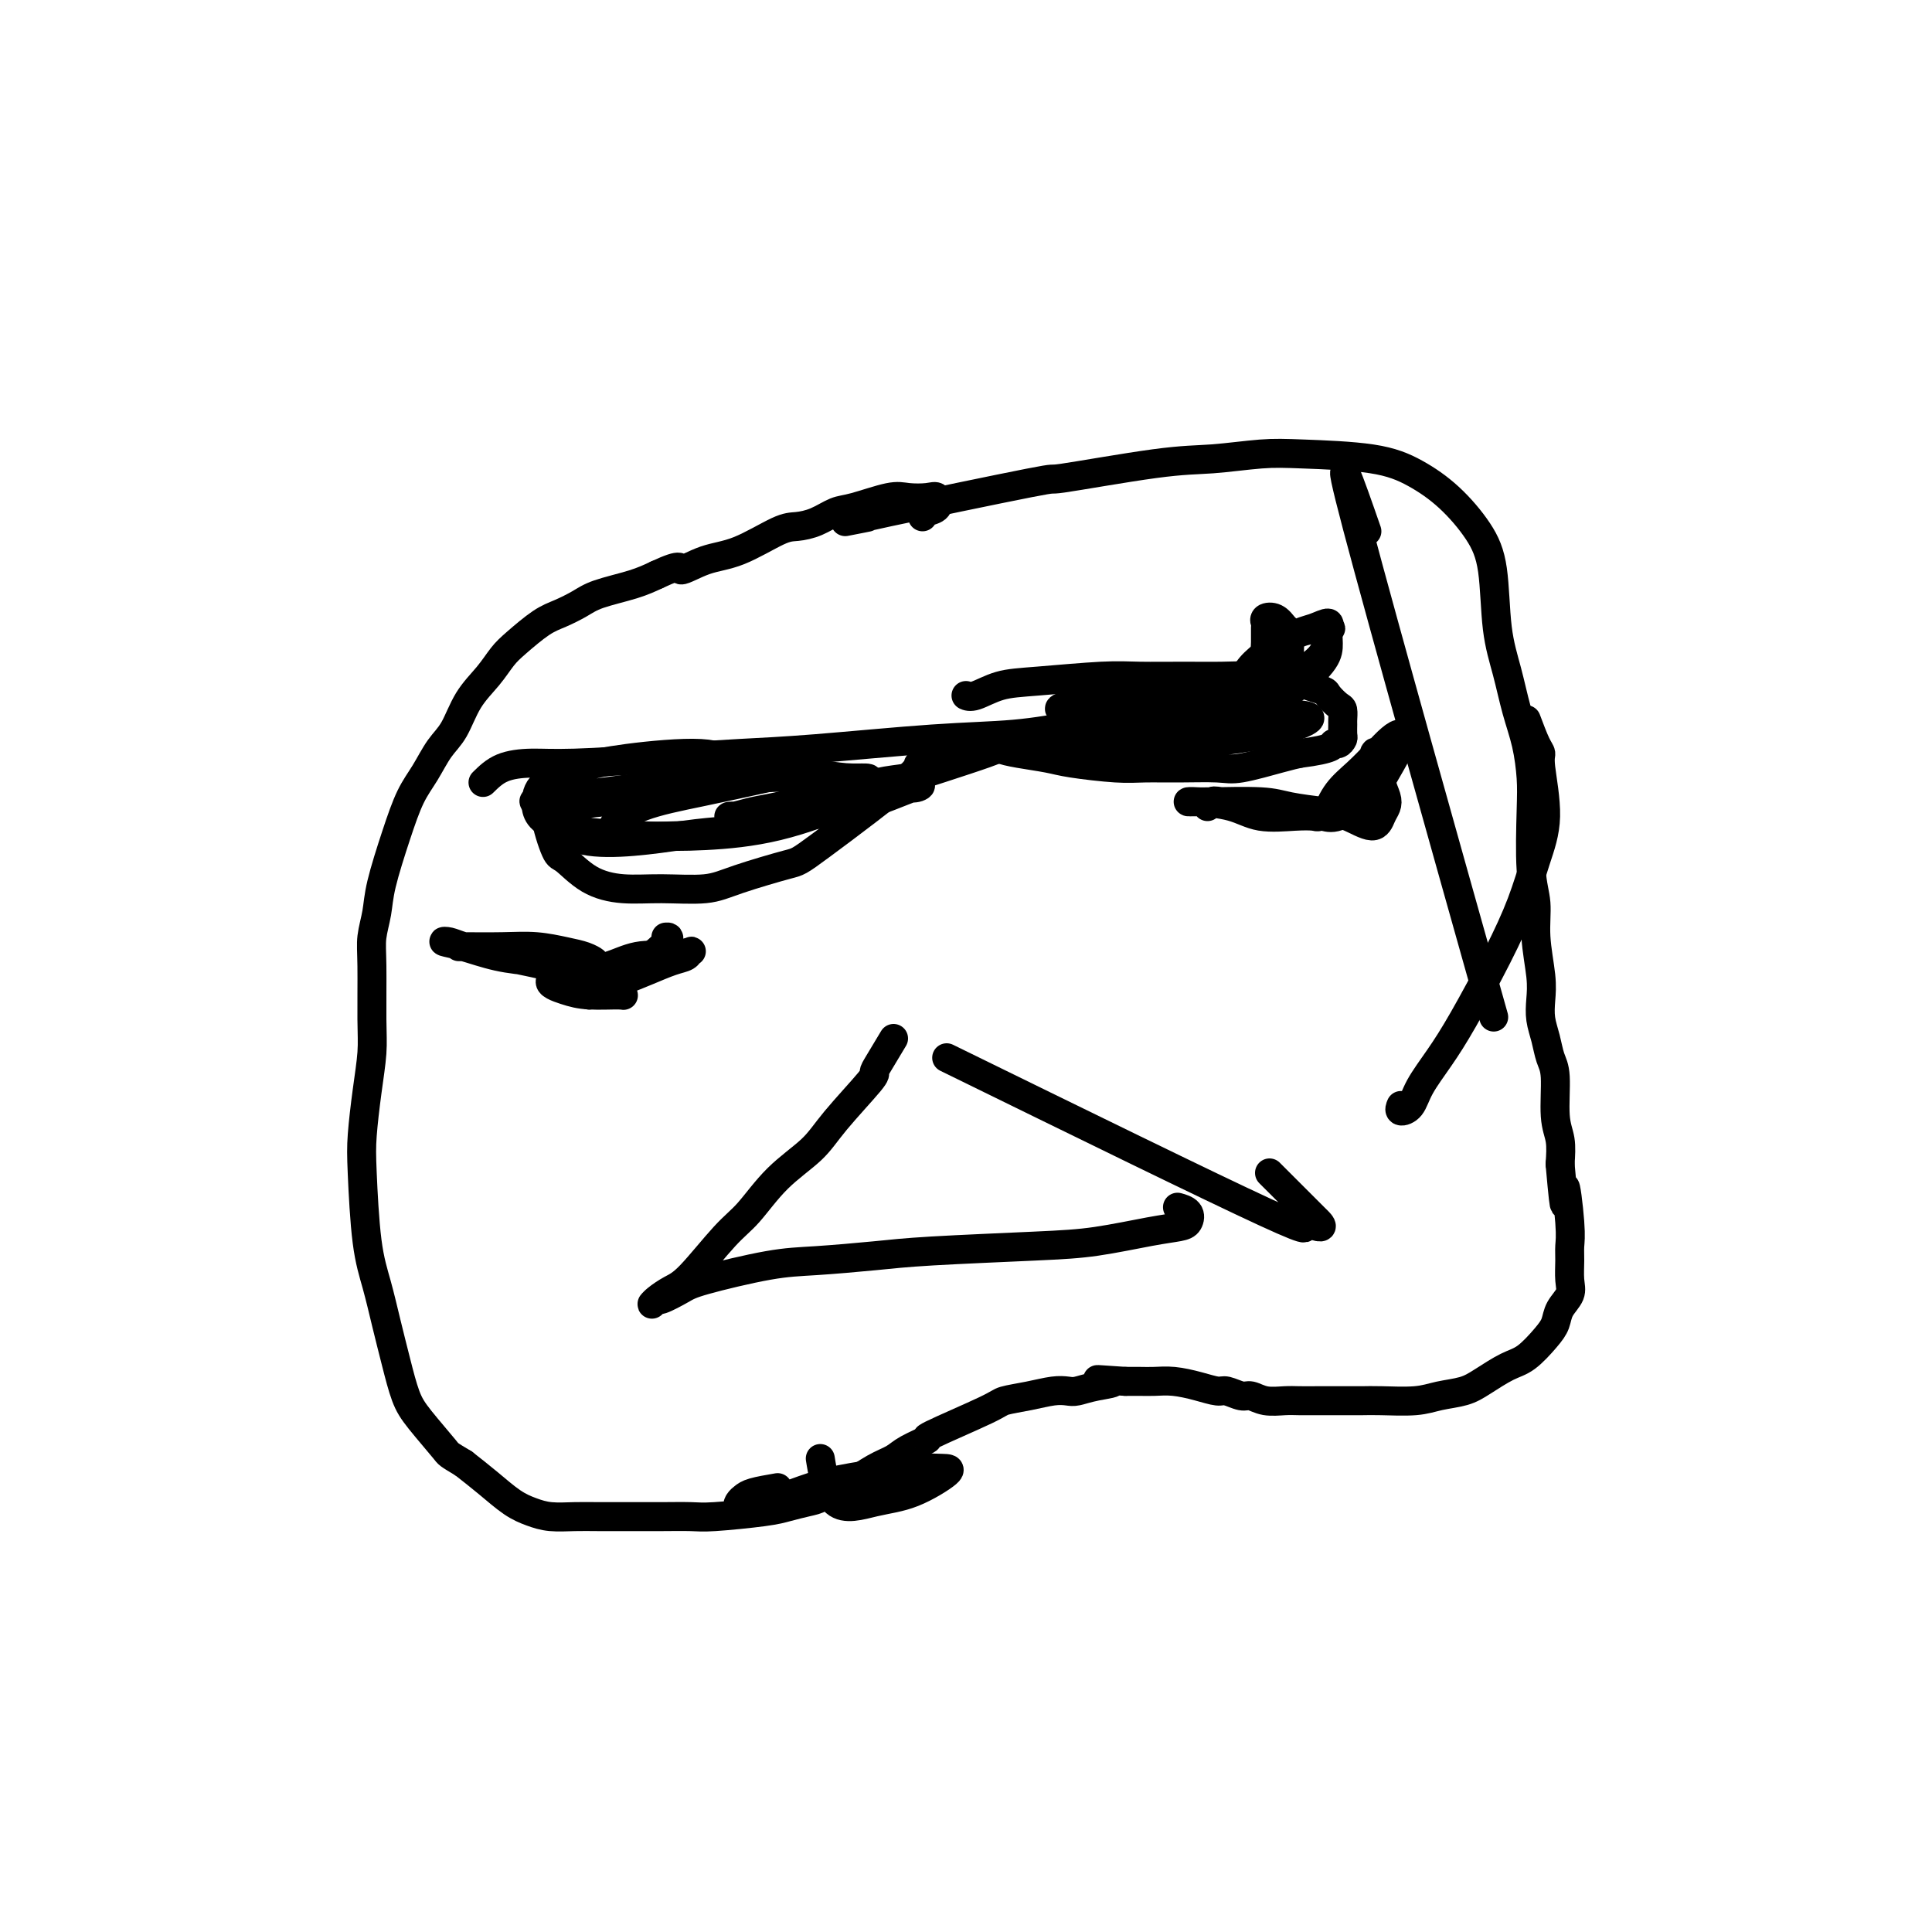 <svg viewBox='0 0 400 400' version='1.1' xmlns='http://www.w3.org/2000/svg' xmlns:xlink='http://www.w3.org/1999/xlink'><g fill='none' stroke='#000000' stroke-width='6' stroke-linecap='round' stroke-linejoin='round'><path d='M185,215c-1.136,1.893 -2.271,3.786 -3,5c-0.729,1.214 -1.050,1.749 -1,2c0.050,0.251 0.471,0.216 -1,2c-1.471,1.784 -4.834,5.386 -7,8c-2.166,2.614 -3.136,4.241 -5,6c-1.864,1.759 -4.624,3.650 -7,6c-2.376,2.350 -4.370,5.158 -6,7c-1.630,1.842 -2.897,2.719 -5,5c-2.103,2.281 -5.043,5.966 -7,8c-1.957,2.034 -2.930,2.417 -4,3c-1.070,0.583 -2.235,1.365 -3,2c-0.765,0.635 -1.129,1.122 -1,1c0.129,-0.122 0.752,-0.852 1,-1c0.248,-0.148 0.121,0.287 1,0c0.879,-0.287 2.763,-1.295 4,-2c1.237,-0.705 1.825,-1.106 5,-2c3.175,-0.894 8.936,-2.281 13,-3c4.064,-0.719 6.430,-0.769 10,-1c3.570,-0.231 8.344,-0.643 12,-1c3.656,-0.357 6.194,-0.659 12,-1c5.806,-0.341 14.879,-0.720 21,-1c6.121,-0.280 9.288,-0.460 13,-1c3.712,-0.540 7.968,-1.441 11,-2c3.032,-0.559 4.840,-0.777 6,-1c1.160,-0.223 1.672,-0.452 2,-1c0.328,-0.548 0.473,-1.417 0,-2c-0.473,-0.583 -1.564,-0.881 -2,-1c-0.436,-0.119 -0.218,-0.060 0,0'/><path d='M196,219c27.224,13.338 54.449,26.675 66,32c11.551,5.325 7.429,2.637 7,2c-0.429,-0.637 2.834,0.778 4,1c1.166,0.222 0.235,-0.750 0,-1c-0.235,-0.250 0.226,0.222 -1,-1c-1.226,-1.222 -4.138,-4.137 -6,-6c-1.862,-1.863 -2.675,-2.675 -3,-3c-0.325,-0.325 -0.163,-0.162 0,0'/><path d='M100,162c1.167,-1.148 2.333,-2.297 4,-3c1.667,-0.703 3.834,-0.961 6,-1c2.166,-0.039 4.330,0.140 9,0c4.670,-0.140 11.846,-0.600 18,-1c6.154,-0.400 11.285,-0.740 16,-1c4.715,-0.260 9.013,-0.442 16,-1c6.987,-0.558 16.662,-1.493 24,-2c7.338,-0.507 12.339,-0.584 17,-1c4.661,-0.416 8.982,-1.169 13,-2c4.018,-0.831 7.732,-1.739 10,-2c2.268,-0.261 3.088,0.125 4,0c0.912,-0.125 1.916,-0.762 2,-1c0.084,-0.238 -0.751,-0.078 -2,0c-1.249,0.078 -2.912,0.073 -4,0c-1.088,-0.073 -1.601,-0.216 -2,0c-0.399,0.216 -0.685,0.790 -1,1c-0.315,0.210 -0.661,0.056 -1,0c-0.339,-0.056 -0.672,-0.014 -1,0c-0.328,0.014 -0.652,0.000 -1,0c-0.348,-0.000 -0.720,0.014 -1,0c-0.280,-0.014 -0.467,-0.055 -1,0c-0.533,0.055 -1.413,0.207 -2,0c-0.587,-0.207 -0.882,-0.773 -1,-1c-0.118,-0.227 -0.059,-0.113 0,0'/><path d='M114,165c-0.617,0.930 -1.235,1.861 -1,4c0.235,2.139 1.321,5.487 2,7c0.679,1.513 0.950,1.191 2,2c1.050,0.809 2.879,2.748 5,4c2.121,1.252 4.533,1.817 7,2c2.467,0.183 4.987,-0.015 8,0c3.013,0.015 6.518,0.244 9,0c2.482,-0.244 3.942,-0.963 7,-2c3.058,-1.037 7.712,-2.394 10,-3c2.288,-0.606 2.208,-0.461 7,-4c4.792,-3.539 14.457,-10.763 18,-14c3.543,-3.237 0.965,-2.486 3,-3c2.035,-0.514 8.682,-2.293 12,-3c3.318,-0.707 3.307,-0.343 4,0c0.693,0.343 2.091,0.666 4,1c1.909,0.334 4.331,0.678 6,1c1.669,0.322 2.586,0.622 5,1c2.414,0.378 6.325,0.835 9,1c2.675,0.165 4.113,0.037 6,0c1.887,-0.037 4.224,0.015 7,0c2.776,-0.015 5.992,-0.097 8,0c2.008,0.097 2.810,0.372 5,0c2.190,-0.372 5.769,-1.392 8,-2c2.231,-0.608 3.116,-0.804 4,-1'/><path d='M269,156c7.420,-0.931 6.969,-1.759 7,-2c0.031,-0.241 0.544,0.105 1,0c0.456,-0.105 0.855,-0.662 1,-1c0.145,-0.338 0.037,-0.457 0,-1c-0.037,-0.543 -0.003,-1.511 0,-2c0.003,-0.489 -0.025,-0.498 0,-1c0.025,-0.502 0.102,-1.497 0,-2c-0.102,-0.503 -0.382,-0.516 -1,-1c-0.618,-0.484 -1.574,-1.440 -2,-2c-0.426,-0.560 -0.323,-0.724 -1,-1c-0.677,-0.276 -2.133,-0.662 -3,-1c-0.867,-0.338 -1.143,-0.626 -3,-1c-1.857,-0.374 -5.293,-0.833 -8,-1c-2.707,-0.167 -4.683,-0.041 -7,0c-2.317,0.041 -4.975,-0.001 -8,0c-3.025,0.001 -6.417,0.046 -9,0c-2.583,-0.046 -4.356,-0.184 -8,0c-3.644,0.184 -9.159,0.690 -13,1c-3.841,0.310 -6.009,0.423 -8,1c-1.991,0.577 -3.805,1.617 -5,2c-1.195,0.383 -1.770,0.109 -2,0c-0.230,-0.109 -0.115,-0.055 0,0'/><path d='M175,108c2.519,-0.489 5.038,-0.979 5,-1c-0.038,-0.021 -2.633,0.426 4,-1c6.633,-1.426 22.495,-4.726 29,-6c6.505,-1.274 3.652,-0.524 7,-1c3.348,-0.476 12.896,-2.178 19,-3c6.104,-0.822 8.763,-0.762 12,-1c3.237,-0.238 7.053,-0.772 10,-1c2.947,-0.228 5.026,-0.149 9,0c3.974,0.149 9.842,0.368 14,1c4.158,0.632 6.605,1.678 9,3c2.395,1.322 4.739,2.920 7,5c2.261,2.080 4.440,4.641 6,7c1.560,2.359 2.502,4.515 3,8c0.498,3.485 0.554,8.297 1,12c0.446,3.703 1.283,6.297 2,9c0.717,2.703 1.315,5.517 2,8c0.685,2.483 1.455,4.637 2,7c0.545,2.363 0.863,4.936 1,7c0.137,2.064 0.093,3.619 0,7c-0.093,3.381 -0.235,8.588 0,12c0.235,3.412 0.847,5.027 1,7c0.153,1.973 -0.152,4.302 0,7c0.152,2.698 0.761,5.765 1,8c0.239,2.235 0.106,3.636 0,5c-0.106,1.364 -0.187,2.689 0,4c0.187,1.311 0.642,2.607 1,4c0.358,1.393 0.618,2.881 1,4c0.382,1.119 0.886,1.867 1,4c0.114,2.133 -0.162,5.651 0,8c0.162,2.349 0.760,3.528 1,5c0.240,1.472 0.120,3.236 0,5'/><path d='M323,241c1.249,14.239 0.870,6.336 1,5c0.130,-1.336 0.769,3.896 1,7c0.231,3.104 0.055,4.080 0,5c-0.055,0.920 0.011,1.783 0,3c-0.011,1.217 -0.098,2.789 0,4c0.098,1.211 0.382,2.061 0,3c-0.382,0.939 -1.430,1.966 -2,3c-0.570,1.034 -0.662,2.076 -1,3c-0.338,0.924 -0.921,1.729 -2,3c-1.079,1.271 -2.655,3.009 -4,4c-1.345,0.991 -2.460,1.236 -4,2c-1.540,0.764 -3.504,2.047 -5,3c-1.496,0.953 -2.525,1.576 -4,2c-1.475,0.424 -3.397,0.650 -5,1c-1.603,0.350 -2.886,0.826 -5,1c-2.114,0.174 -5.059,0.047 -7,0c-1.941,-0.047 -2.878,-0.013 -4,0c-1.122,0.013 -2.428,0.005 -4,0c-1.572,-0.005 -3.408,-0.005 -5,0c-1.592,0.005 -2.939,0.017 -4,0c-1.061,-0.017 -1.835,-0.061 -3,0c-1.165,0.061 -2.719,0.227 -4,0c-1.281,-0.227 -2.287,-0.848 -3,-1c-0.713,-0.152 -1.131,0.166 -2,0c-0.869,-0.166 -2.189,-0.815 -3,-1c-0.811,-0.185 -1.112,0.094 -2,0c-0.888,-0.094 -2.362,-0.561 -4,-1c-1.638,-0.439 -3.439,-0.850 -5,-1c-1.561,-0.150 -2.882,-0.040 -4,0c-1.118,0.040 -2.034,0.012 -3,0c-0.966,-0.012 -1.983,-0.006 -3,0'/><path d='M233,286c-9.838,-0.663 -4.433,-0.322 -3,0c1.433,0.322 -1.104,0.625 -3,1c-1.896,0.375 -3.149,0.821 -4,1c-0.851,0.179 -1.300,0.089 -2,0c-0.700,-0.089 -1.651,-0.177 -3,0c-1.349,0.177 -3.097,0.620 -5,1c-1.903,0.380 -3.963,0.696 -5,1c-1.037,0.304 -1.053,0.595 -4,2c-2.947,1.405 -8.825,3.922 -11,5c-2.175,1.078 -0.648,0.716 -1,1c-0.352,0.284 -2.583,1.213 -4,2c-1.417,0.787 -2.021,1.433 -3,2c-0.979,0.567 -2.333,1.055 -4,2c-1.667,0.945 -3.646,2.347 -5,3c-1.354,0.653 -2.082,0.556 -3,1c-0.918,0.444 -2.028,1.429 -3,2c-0.972,0.571 -1.808,0.727 -3,1c-1.192,0.273 -2.740,0.662 -4,1c-1.260,0.338 -2.231,0.627 -5,1c-2.769,0.373 -7.335,0.832 -10,1c-2.665,0.168 -3.429,0.045 -5,0c-1.571,-0.045 -3.949,-0.011 -6,0c-2.051,0.011 -3.773,0.000 -6,0c-2.227,-0.000 -4.958,0.010 -7,0c-2.042,-0.010 -3.395,-0.039 -5,0c-1.605,0.039 -3.460,0.146 -5,0c-1.540,-0.146 -2.763,-0.544 -4,-1c-1.237,-0.456 -2.487,-0.969 -4,-2c-1.513,-1.031 -3.289,-2.580 -5,-4c-1.711,-1.420 -3.355,-2.710 -5,-4'/><path d='M96,303c-3.429,-2.075 -3.002,-1.763 -4,-3c-0.998,-1.237 -3.422,-4.023 -5,-6c-1.578,-1.977 -2.310,-3.146 -3,-5c-0.690,-1.854 -1.337,-4.392 -2,-7c-0.663,-2.608 -1.341,-5.285 -2,-8c-0.659,-2.715 -1.298,-5.469 -2,-8c-0.702,-2.531 -1.466,-4.840 -2,-9c-0.534,-4.160 -0.837,-10.171 -1,-14c-0.163,-3.829 -0.187,-5.475 0,-8c0.187,-2.525 0.585,-5.927 1,-9c0.415,-3.073 0.847,-5.815 1,-8c0.153,-2.185 0.028,-3.811 0,-7c-0.028,-3.189 0.040,-7.939 0,-11c-0.040,-3.061 -0.188,-4.433 0,-6c0.188,-1.567 0.711,-3.331 1,-5c0.289,-1.669 0.345,-3.244 1,-6c0.655,-2.756 1.908,-6.692 3,-10c1.092,-3.308 2.024,-5.987 3,-8c0.976,-2.013 1.997,-3.360 3,-5c1.003,-1.640 1.987,-3.573 3,-5c1.013,-1.427 2.054,-2.348 3,-4c0.946,-1.652 1.796,-4.036 3,-6c1.204,-1.964 2.761,-3.509 4,-5c1.239,-1.491 2.159,-2.927 3,-4c0.841,-1.073 1.604,-1.782 3,-3c1.396,-1.218 3.426,-2.945 5,-4c1.574,-1.055 2.693,-1.437 4,-2c1.307,-0.563 2.804,-1.305 4,-2c1.196,-0.695 2.091,-1.341 4,-2c1.909,-0.659 4.831,-1.331 7,-2c2.169,-0.669 3.584,-1.334 5,-2'/><path d='M136,119c5.862,-2.751 4.517,-1.129 5,-1c0.483,0.129 2.792,-1.235 5,-2c2.208,-0.765 4.313,-0.930 7,-2c2.687,-1.070 5.954,-3.045 8,-4c2.046,-0.955 2.869,-0.890 4,-1c1.131,-0.110 2.570,-0.394 4,-1c1.430,-0.606 2.852,-1.535 4,-2c1.148,-0.465 2.024,-0.466 4,-1c1.976,-0.534 5.053,-1.600 7,-2c1.947,-0.400 2.764,-0.132 4,0c1.236,0.132 2.892,0.130 4,0c1.108,-0.130 1.670,-0.388 2,0c0.330,0.388 0.429,1.424 0,2c-0.429,0.576 -1.385,0.694 -2,1c-0.615,0.306 -0.890,0.802 -1,1c-0.110,0.198 -0.055,0.099 0,0'/><path d='M161,308c-1.912,0.329 -3.823,0.657 -5,1c-1.177,0.343 -1.619,0.699 -2,1c-0.381,0.301 -0.702,0.547 -1,1c-0.298,0.453 -0.573,1.112 1,1c1.573,-0.112 4.994,-0.997 8,-2c3.006,-1.003 5.595,-2.125 9,-3c3.405,-0.875 7.624,-1.503 11,-2c3.376,-0.497 5.908,-0.864 8,-1c2.092,-0.136 3.742,-0.043 5,0c1.258,0.043 2.123,0.034 1,1c-1.123,0.966 -4.235,2.905 -7,4c-2.765,1.095 -5.185,1.345 -8,2c-2.815,0.655 -6.027,1.715 -8,0c-1.973,-1.715 -2.707,-6.204 -3,-8c-0.293,-1.796 -0.147,-0.898 0,0'/><path d='M250,167c0.405,-0.390 0.810,-0.780 1,-1c0.190,-0.220 0.163,-0.270 2,0c1.837,0.270 5.536,0.861 8,1c2.464,0.139 3.692,-0.173 5,0c1.308,0.173 2.695,0.830 4,1c1.305,0.170 2.527,-0.149 3,0c0.473,0.149 0.195,0.765 0,1c-0.195,0.235 -0.307,0.087 -1,0c-0.693,-0.087 -1.966,-0.114 -4,0c-2.034,0.114 -4.829,0.370 -7,0c-2.171,-0.370 -3.717,-1.367 -6,-2c-2.283,-0.633 -5.303,-0.901 -7,-1c-1.697,-0.099 -2.071,-0.027 -2,0c0.071,0.027 0.588,0.010 1,0c0.412,-0.010 0.718,-0.013 1,0c0.282,0.013 0.541,0.043 3,0c2.459,-0.043 7.117,-0.160 10,0c2.883,0.160 3.991,0.597 6,1c2.009,0.403 4.920,0.771 7,1c2.080,0.229 3.329,0.319 5,1c1.671,0.681 3.765,1.953 5,2c1.235,0.047 1.613,-1.132 2,-2c0.387,-0.868 0.783,-1.426 1,-2c0.217,-0.574 0.255,-1.163 0,-2c-0.255,-0.837 -0.803,-1.923 -1,-3c-0.197,-1.077 -0.042,-2.144 0,-3c0.042,-0.856 -0.027,-1.500 0,-2c0.027,-0.500 0.151,-0.857 0,-1c-0.151,-0.143 -0.575,-0.071 -1,0'/><path d='M285,156c-0.472,-1.048 -0.653,0.833 -1,2c-0.347,1.167 -0.859,1.621 -2,3c-1.141,1.379 -2.911,3.682 -4,5c-1.089,1.318 -1.498,1.651 -2,2c-0.502,0.349 -1.095,0.714 -1,0c0.095,-0.714 0.880,-2.508 2,-4c1.120,-1.492 2.574,-2.682 4,-4c1.426,-1.318 2.822,-2.763 4,-4c1.178,-1.237 2.138,-2.266 3,-3c0.862,-0.734 1.625,-1.173 2,-1c0.375,0.173 0.361,0.958 0,2c-0.361,1.042 -1.070,2.342 -2,4c-0.930,1.658 -2.081,3.674 -3,5c-0.919,1.326 -1.605,1.963 -3,3c-1.395,1.037 -3.498,2.474 -5,3c-1.502,0.526 -2.405,0.142 -3,0c-0.595,-0.142 -0.884,-0.040 -1,0c-0.116,0.040 -0.058,0.020 0,0'/><path d='M95,196c3.165,0.024 6.330,0.049 9,0c2.670,-0.049 4.844,-0.171 7,0c2.156,0.171 4.295,0.634 6,1c1.705,0.366 2.977,0.634 4,1c1.023,0.366 1.799,0.828 2,1c0.201,0.172 -0.171,0.054 -1,0c-0.829,-0.054 -2.115,-0.042 -4,0c-1.885,0.042 -4.370,0.116 -7,0c-2.630,-0.116 -5.406,-0.421 -8,-1c-2.594,-0.579 -5.006,-1.432 -7,-2c-1.994,-0.568 -3.571,-0.851 -4,-1c-0.429,-0.149 0.289,-0.163 1,0c0.711,0.163 1.416,0.501 3,1c1.584,0.499 4.046,1.157 8,2c3.954,0.843 9.401,1.872 13,3c3.599,1.128 5.352,2.355 7,3c1.648,0.645 3.191,0.706 4,1c0.809,0.294 0.884,0.819 1,1c0.116,0.181 0.273,0.017 -1,0c-1.273,-0.017 -3.977,0.113 -6,0c-2.023,-0.113 -3.366,-0.468 -5,-1c-1.634,-0.532 -3.559,-1.239 -3,-2c0.559,-0.761 3.604,-1.575 6,-2c2.396,-0.425 4.145,-0.461 6,-1c1.855,-0.539 3.816,-1.583 6,-2c2.184,-0.417 4.592,-0.209 7,0'/><path d='M139,198c4.803,-1.051 4.310,-1.180 4,-1c-0.310,0.180 -0.435,0.667 -1,1c-0.565,0.333 -1.568,0.511 -3,1c-1.432,0.489 -3.292,1.289 -5,2c-1.708,0.711 -3.264,1.333 -5,2c-1.736,0.667 -3.651,1.380 -5,2c-1.349,0.620 -2.130,1.147 -2,1c0.130,-0.147 1.173,-0.968 3,-2c1.827,-1.032 4.438,-2.277 7,-4c2.562,-1.723 5.074,-3.925 6,-5c0.926,-1.075 0.264,-1.021 0,-1c-0.264,0.021 -0.132,0.011 0,0'/><path d='M235,143c11.486,-1.230 22.973,-2.460 28,-3c5.027,-0.540 3.596,-0.390 3,0c-0.596,0.390 -0.356,1.019 -3,2c-2.644,0.981 -8.173,2.313 -13,3c-4.827,0.687 -8.954,0.727 -13,1c-4.046,0.273 -8.013,0.778 -11,1c-2.987,0.222 -4.995,0.161 -6,0c-1.005,-0.161 -1.009,-0.423 1,-1c2.009,-0.577 6.031,-1.468 10,-2c3.969,-0.532 7.887,-0.705 12,-1c4.113,-0.295 8.422,-0.712 12,-1c3.578,-0.288 6.426,-0.445 8,0c1.574,0.445 1.875,1.493 1,2c-0.875,0.507 -2.925,0.473 -5,1c-2.075,0.527 -4.176,1.617 -7,2c-2.824,0.383 -6.371,0.061 -9,0c-2.629,-0.061 -4.340,0.141 -5,0c-0.660,-0.141 -0.269,-0.623 1,-1c1.269,-0.377 3.417,-0.648 6,-1c2.583,-0.352 5.602,-0.785 9,-1c3.398,-0.215 7.176,-0.213 9,0c1.824,0.213 1.695,0.635 2,1c0.305,0.365 1.042,0.672 0,1c-1.042,0.328 -3.865,0.677 -6,1c-2.135,0.323 -3.581,0.621 -8,1c-4.419,0.379 -11.811,0.840 -16,1c-4.189,0.160 -5.175,0.018 -6,0c-0.825,-0.018 -1.489,0.088 -1,0c0.489,-0.088 2.132,-0.370 4,-1c1.868,-0.630 3.962,-1.609 8,-2c4.038,-0.391 10.019,-0.196 16,0'/><path d='M256,146c5.599,-0.520 6.095,-0.322 7,0c0.905,0.322 2.219,0.766 3,1c0.781,0.234 1.027,0.259 -1,1c-2.027,0.741 -6.329,2.199 -10,3c-3.671,0.801 -6.711,0.945 -10,1c-3.289,0.055 -6.826,0.022 -10,0c-3.174,-0.022 -5.984,-0.034 -7,0c-1.016,0.034 -0.238,0.114 0,0c0.238,-0.114 -0.063,-0.421 4,-1c4.063,-0.579 12.489,-1.431 18,-2c5.511,-0.569 8.107,-0.854 11,-1c2.893,-0.146 6.082,-0.154 8,0c1.918,0.154 2.563,0.471 2,1c-0.563,0.529 -2.335,1.269 -5,2c-2.665,0.731 -6.224,1.454 -10,2c-3.776,0.546 -7.768,0.915 -11,1c-3.232,0.085 -5.704,-0.114 -8,0c-2.296,0.114 -4.416,0.542 -5,0c-0.584,-0.542 0.367,-2.056 2,-3c1.633,-0.944 3.948,-1.320 6,-2c2.052,-0.680 3.842,-1.663 7,-3c3.158,-1.337 7.683,-3.028 10,-4c2.317,-0.972 2.424,-1.223 3,-2c0.576,-0.777 1.619,-2.078 2,-3c0.381,-0.922 0.101,-1.466 0,-2c-0.101,-0.534 -0.021,-1.059 0,-2c0.021,-0.941 -0.016,-2.299 0,-3c0.016,-0.701 0.087,-0.745 0,-1c-0.087,-0.255 -0.331,-0.723 0,-1c0.331,-0.277 1.237,-0.365 2,0c0.763,0.365 1.381,1.182 2,2'/><path d='M266,130c0.854,0.461 0.990,1.615 1,3c0.010,1.385 -0.105,3.001 0,4c0.105,0.999 0.431,1.383 0,2c-0.431,0.617 -1.620,1.469 -3,2c-1.380,0.531 -2.950,0.743 -4,1c-1.050,0.257 -1.580,0.561 -2,0c-0.420,-0.561 -0.729,-1.987 1,-4c1.729,-2.013 5.497,-4.611 8,-6c2.503,-1.389 3.741,-1.567 5,-2c1.259,-0.433 2.541,-1.119 3,-1c0.459,0.119 0.097,1.044 0,2c-0.097,0.956 0.072,1.944 0,3c-0.072,1.056 -0.385,2.181 -2,4c-1.615,1.819 -4.533,4.332 -7,6c-2.467,1.668 -4.483,2.492 -6,3c-1.517,0.508 -2.536,0.699 -4,1c-1.464,0.301 -3.374,0.711 -4,0c-0.626,-0.711 0.033,-2.545 1,-4c0.967,-1.455 2.241,-2.533 4,-4c1.759,-1.467 4.002,-3.324 6,-5c1.998,-1.676 3.752,-3.172 6,-4c2.248,-0.828 4.989,-0.987 6,-1c1.011,-0.013 0.292,0.121 0,1c-0.292,0.879 -0.158,2.505 -1,4c-0.842,1.495 -2.661,2.860 -6,5c-3.339,2.140 -8.199,5.057 -13,7c-4.801,1.943 -9.545,2.913 -14,4c-4.455,1.087 -8.623,2.293 -12,3c-3.377,0.707 -5.965,0.916 -8,1c-2.035,0.084 -3.518,0.042 -5,0'/><path d='M216,155c-6.673,1.238 -3.855,0.333 -3,0c0.855,-0.333 -0.254,-0.094 -1,0c-0.746,0.094 -1.128,0.043 -2,0c-0.872,-0.043 -2.233,-0.076 -3,0c-0.767,0.076 -0.938,0.262 -3,1c-2.062,0.738 -6.013,2.028 -9,3c-2.987,0.972 -5.008,1.626 -7,2c-1.992,0.374 -3.953,0.467 -6,1c-2.047,0.533 -4.180,1.506 -6,2c-1.820,0.494 -3.326,0.511 -6,1c-2.674,0.489 -6.514,1.451 -9,2c-2.486,0.549 -3.617,0.684 -5,1c-1.383,0.316 -3.019,0.814 -4,1c-0.981,0.186 -1.307,0.059 -1,0c0.307,-0.059 1.245,-0.052 2,0c0.755,0.052 1.325,0.147 2,0c0.675,-0.147 1.455,-0.536 3,-1c1.545,-0.464 3.855,-1.004 8,-2c4.145,-0.996 10.125,-2.449 14,-3c3.875,-0.551 5.645,-0.199 7,0c1.355,0.199 2.294,0.246 3,0c0.706,-0.246 1.179,-0.784 -1,0c-2.179,0.784 -7.012,2.891 -11,4c-3.988,1.109 -7.132,1.221 -11,2c-3.868,0.779 -8.459,2.224 -13,3c-4.541,0.776 -9.033,0.882 -13,1c-3.967,0.118 -7.411,0.247 -10,0c-2.589,-0.247 -4.323,-0.870 -4,-2c0.323,-1.130 2.702,-2.766 6,-4c3.298,-1.234 7.514,-2.067 12,-3c4.486,-0.933 9.243,-1.967 14,-3'/><path d='M159,161c8.123,-1.507 12.431,-0.273 16,0c3.569,0.273 6.399,-0.414 4,1c-2.399,1.414 -10.026,4.929 -16,7c-5.974,2.071 -10.293,2.696 -13,3c-2.707,0.304 -3.802,0.285 -9,1c-5.198,0.715 -14.500,2.164 -20,1c-5.500,-1.164 -7.199,-4.940 -6,-7c1.199,-2.060 5.298,-2.403 10,-3c4.702,-0.597 10.009,-1.449 16,-2c5.991,-0.551 12.665,-0.800 18,-1c5.335,-0.200 9.331,-0.351 12,0c2.669,0.351 4.010,1.205 5,2c0.990,0.795 1.628,1.530 -1,3c-2.628,1.470 -8.523,3.674 -14,5c-5.477,1.326 -10.537,1.772 -15,2c-4.463,0.228 -8.328,0.237 -14,0c-5.672,-0.237 -13.149,-0.721 -17,-2c-3.851,-1.279 -4.075,-3.353 -4,-5c0.075,-1.647 0.448,-2.866 2,-4c1.552,-1.134 4.283,-2.183 7,-3c2.717,-0.817 5.420,-1.400 10,-2c4.580,-0.600 11.037,-1.215 15,-1c3.963,0.215 5.434,1.262 6,2c0.566,0.738 0.229,1.169 0,2c-0.229,0.831 -0.349,2.062 -3,3c-2.651,0.938 -7.834,1.581 -12,2c-4.166,0.419 -7.314,0.613 -11,1c-3.686,0.387 -7.910,0.968 -10,1c-2.090,0.032 -2.045,-0.484 -2,-1'/><path d='M113,166c-5.222,0.244 -0.778,-0.644 1,-1c1.778,-0.356 0.889,-0.178 0,0'/><path d='M283,110c-3.622,-10.422 -7.244,-20.844 -2,-1c5.244,19.844 19.356,69.956 25,90c5.644,20.044 2.822,10.022 0,0'/><path d='M316,149c0.721,1.912 1.442,3.824 2,5c0.558,1.176 0.955,1.615 1,2c0.045,0.385 -0.260,0.714 0,3c0.260,2.286 1.084,6.528 1,10c-0.084,3.472 -1.078,6.174 -2,9c-0.922,2.826 -1.774,5.778 -3,9c-1.226,3.222 -2.828,6.716 -5,11c-2.172,4.284 -4.915,9.359 -7,13c-2.085,3.641 -3.511,5.848 -5,8c-1.489,2.152 -3.040,4.251 -4,6c-0.960,1.749 -1.330,3.149 -2,4c-0.670,0.851 -1.642,1.152 -2,1c-0.358,-0.152 -0.102,-0.758 0,-1c0.102,-0.242 0.051,-0.121 0,0'/></g>
</svg>